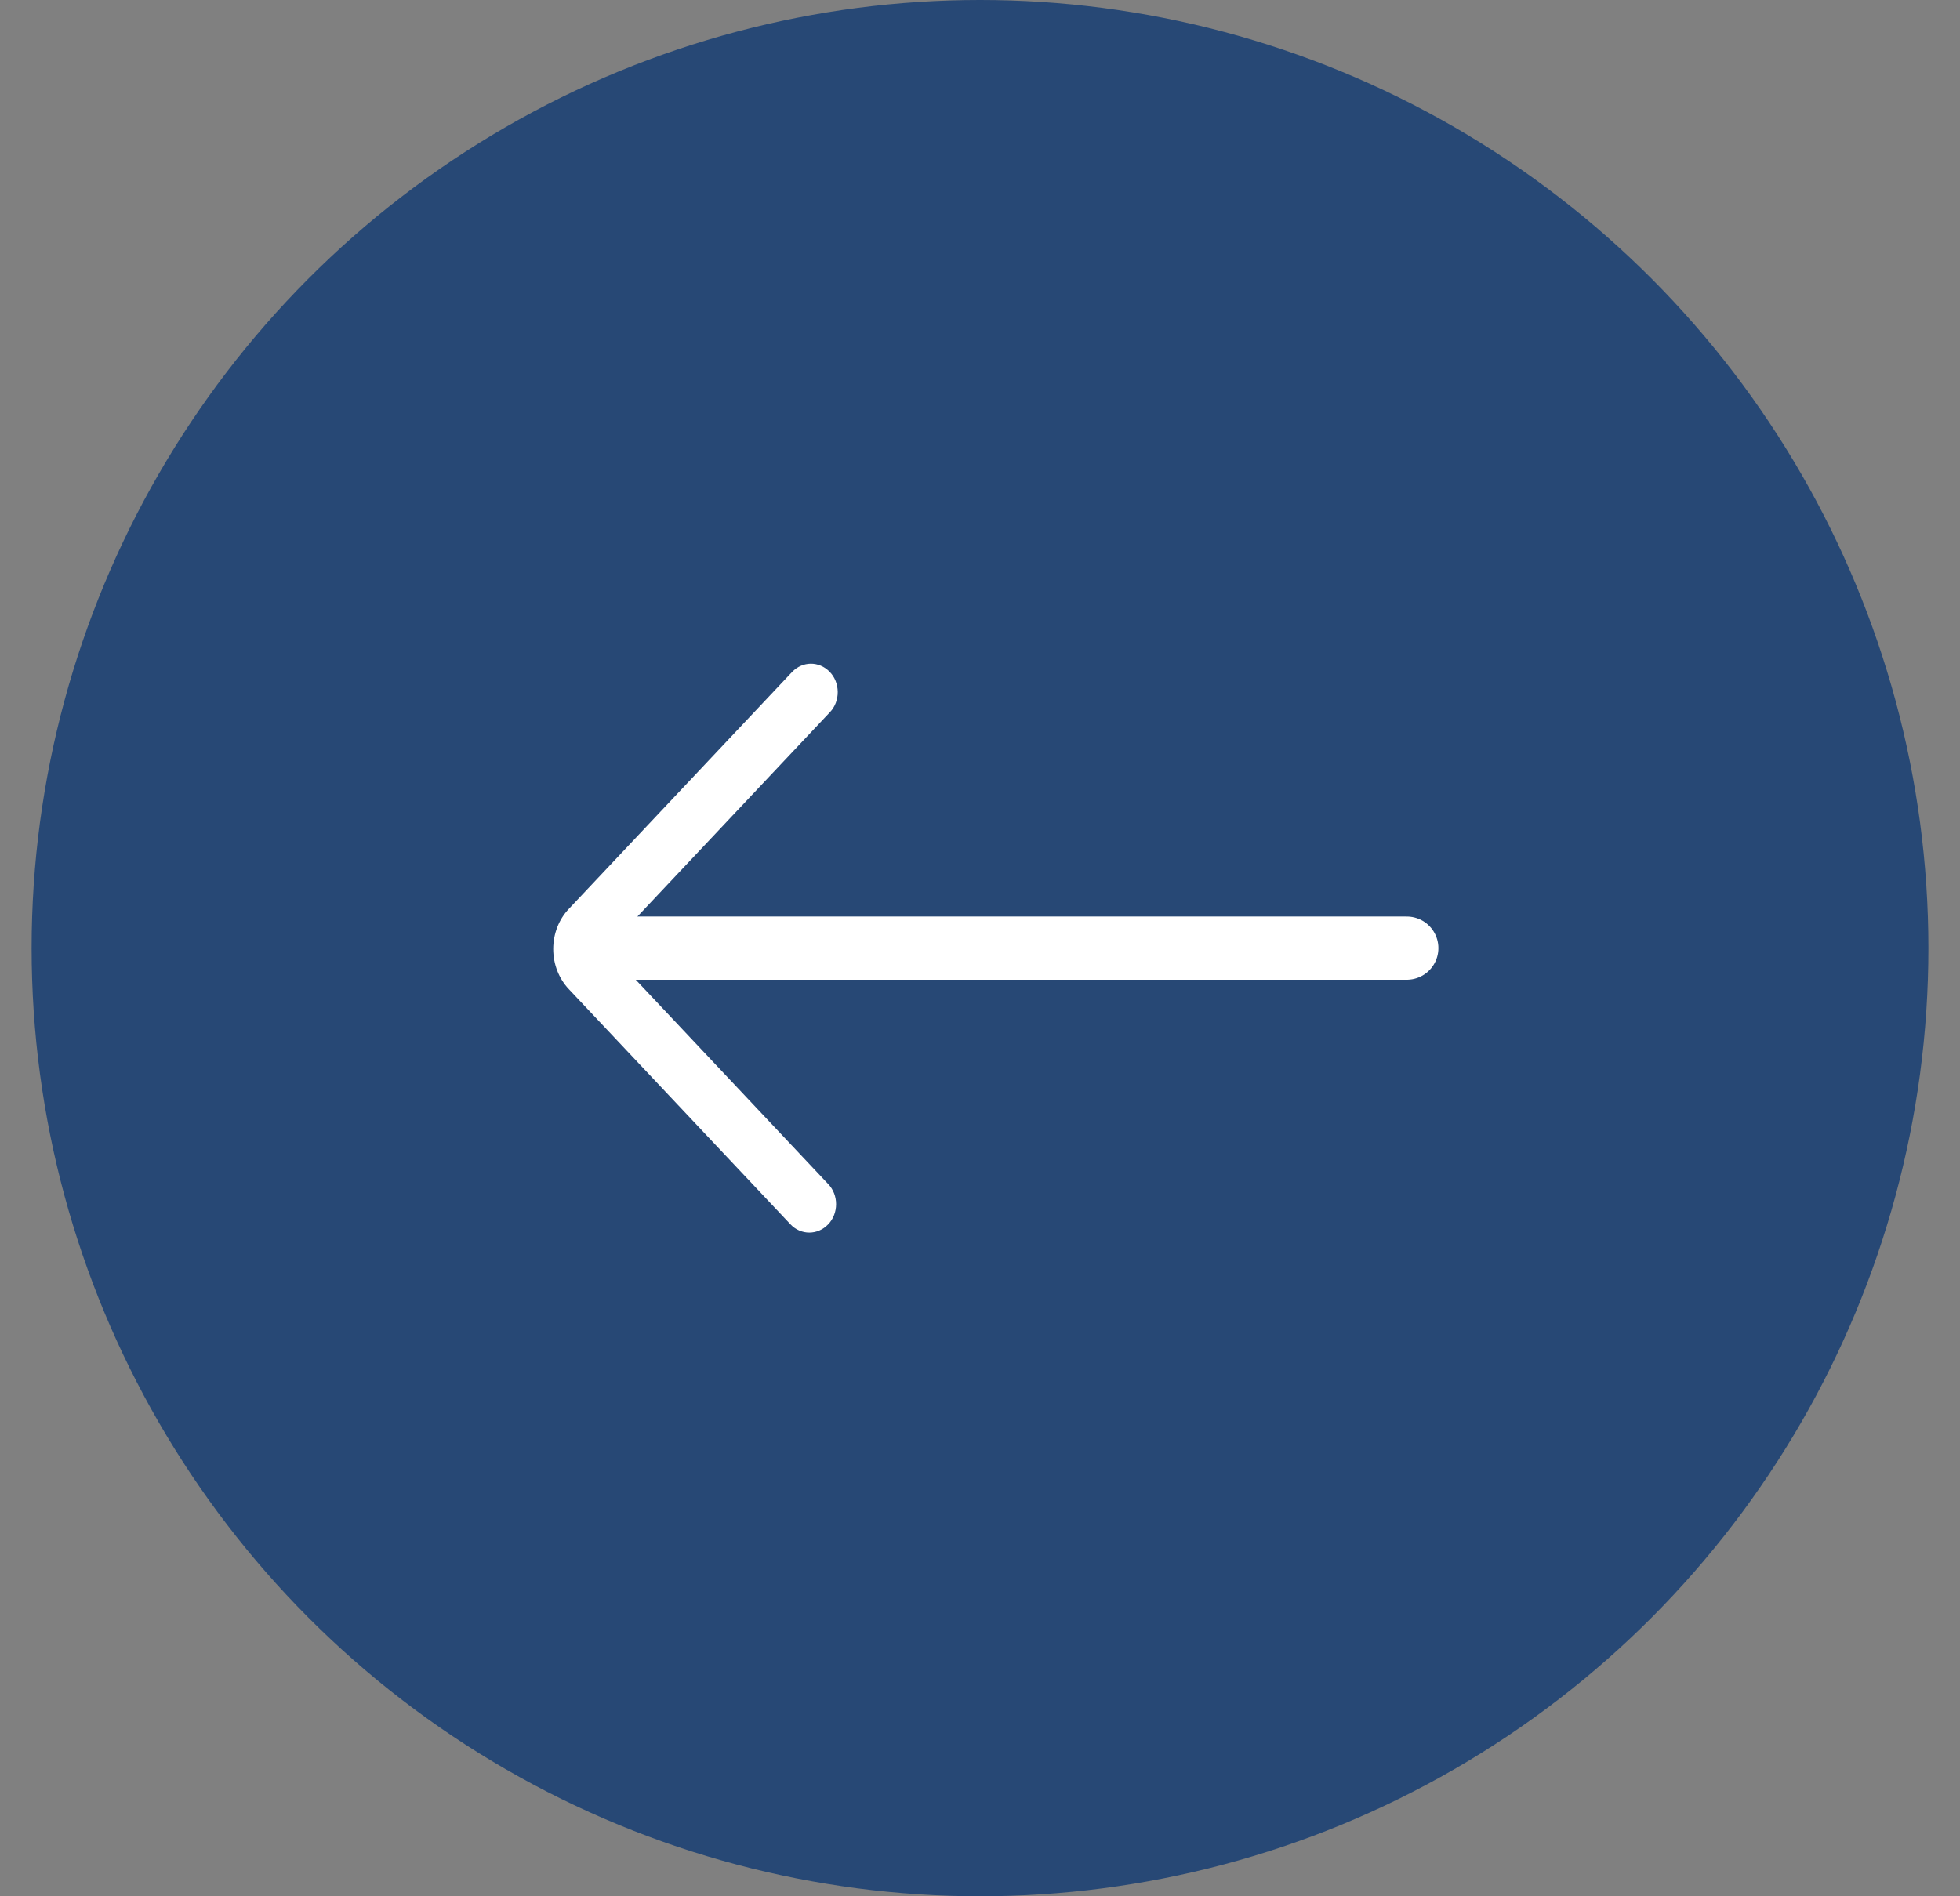 <svg width="31" height="30" viewBox="0 0 31 30" fill="none" xmlns="http://www.w3.org/2000/svg">
<rect x="0" y="0" width="31" height="30" fill="#808080" stroke="none"/>
<circle cx="15" cy="15" r="15" transform="matrix(1 -8.74228e-08 -8.74228e-08 -1 0.5 30)" fill="#274875"/>
<path fill-rule="evenodd" clip-rule="evenodd" d="M13.1 19.368C12.934 19.544 12.666 19.544 12.501 19.368L8.998 15.65C8.84 15.484 8.75 15.254 8.75 15.014C8.75 14.773 8.84 14.543 8.998 14.378L12.527 10.632C12.693 10.458 12.953 10.456 13.121 10.627C13.203 10.71 13.249 10.825 13.25 10.947C13.251 11.068 13.206 11.185 13.126 11.268L9.897 14.696C9.817 14.779 9.772 14.894 9.772 15.014C9.772 15.134 9.817 15.249 9.897 15.332L13.1 18.733C13.179 18.815 13.224 18.93 13.224 19.05C13.224 19.171 13.179 19.286 13.1 19.368Z" fill="white"/>
<path d="M9.875 15L22.25 15" stroke="white" stroke-linecap="round"/>
</svg>
